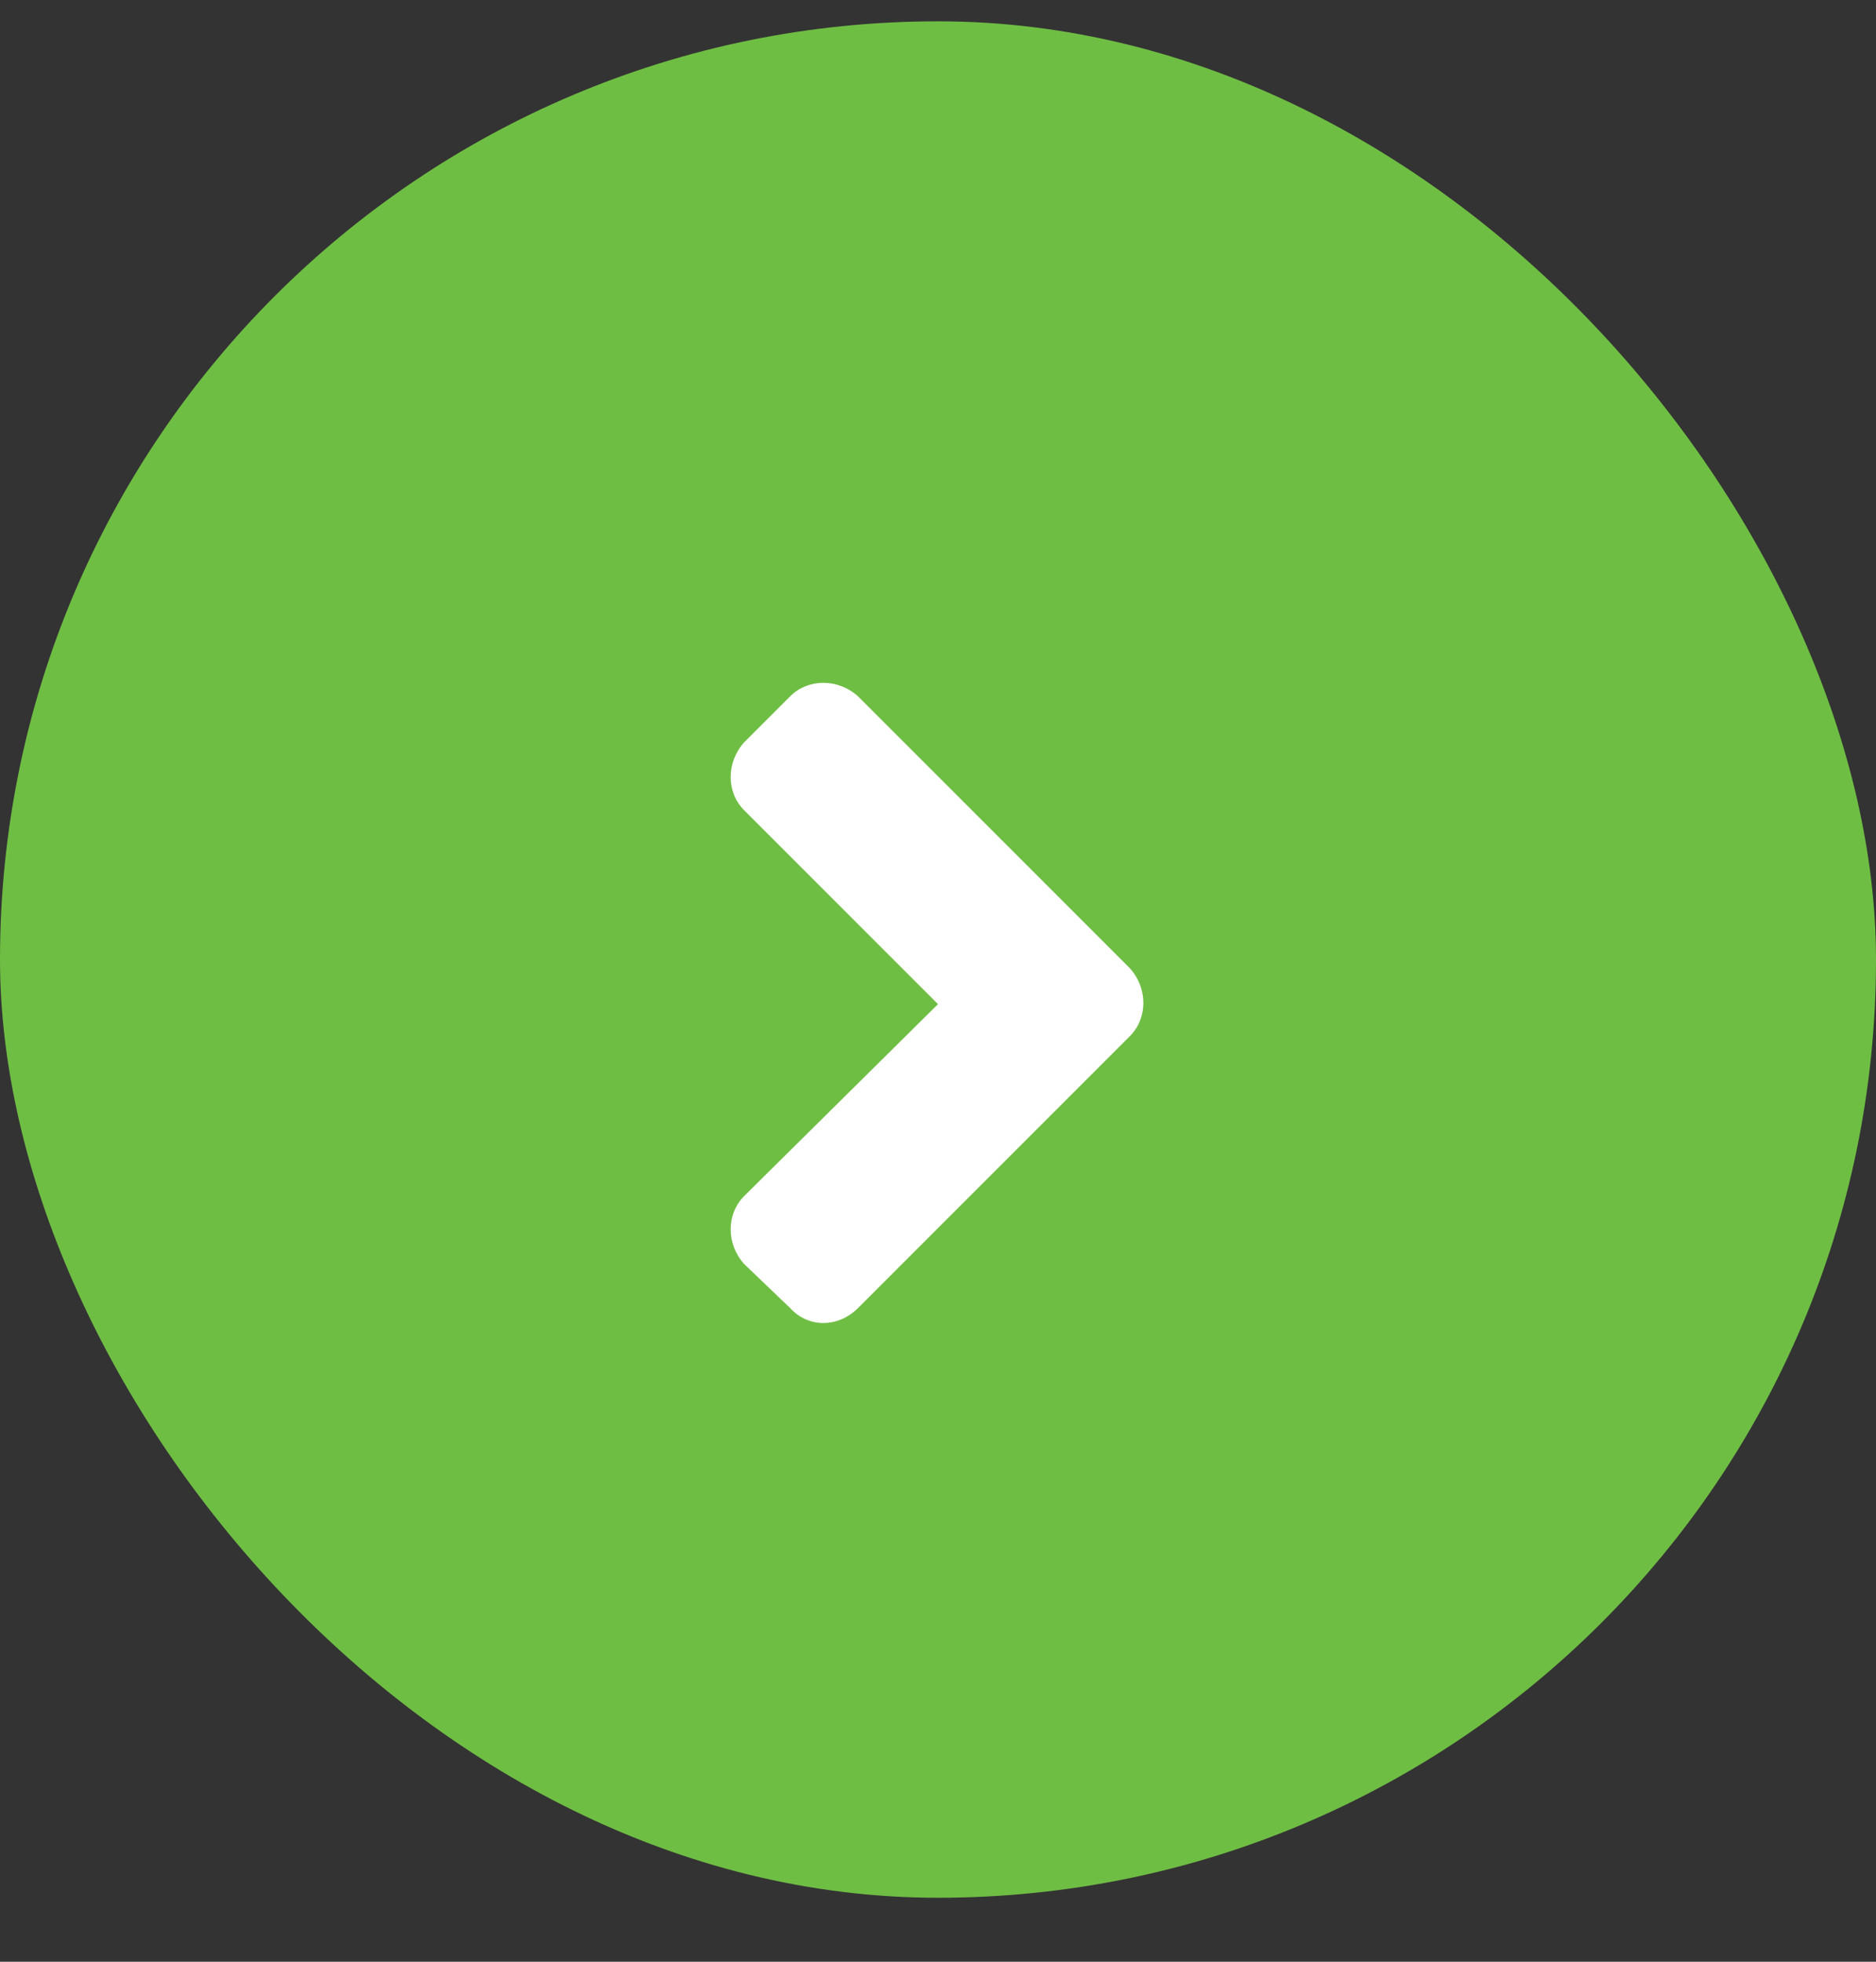 <svg width="22" height="23" viewBox="0 0 22 23" fill="none" xmlns="http://www.w3.org/2000/svg">
<rect x="0" y="0" width="22" height="23" fill="#333333" stroke="none"/>
<rect y="0.25" width="22" height="22" rx="11" fill="#6FBE44"/>
<path d="M13.25 12.148L10.062 15.336C9.828 15.57 9.477 15.57 9.266 15.336L8.727 14.82C8.516 14.586 8.516 14.234 8.727 14.023L11 11.773L8.727 9.5C8.516 9.289 8.516 8.938 8.727 8.703L9.266 8.164C9.477 7.953 9.828 7.953 10.062 8.164L13.25 11.352C13.461 11.586 13.461 11.938 13.25 12.148Z" fill="white"/>
</svg>
